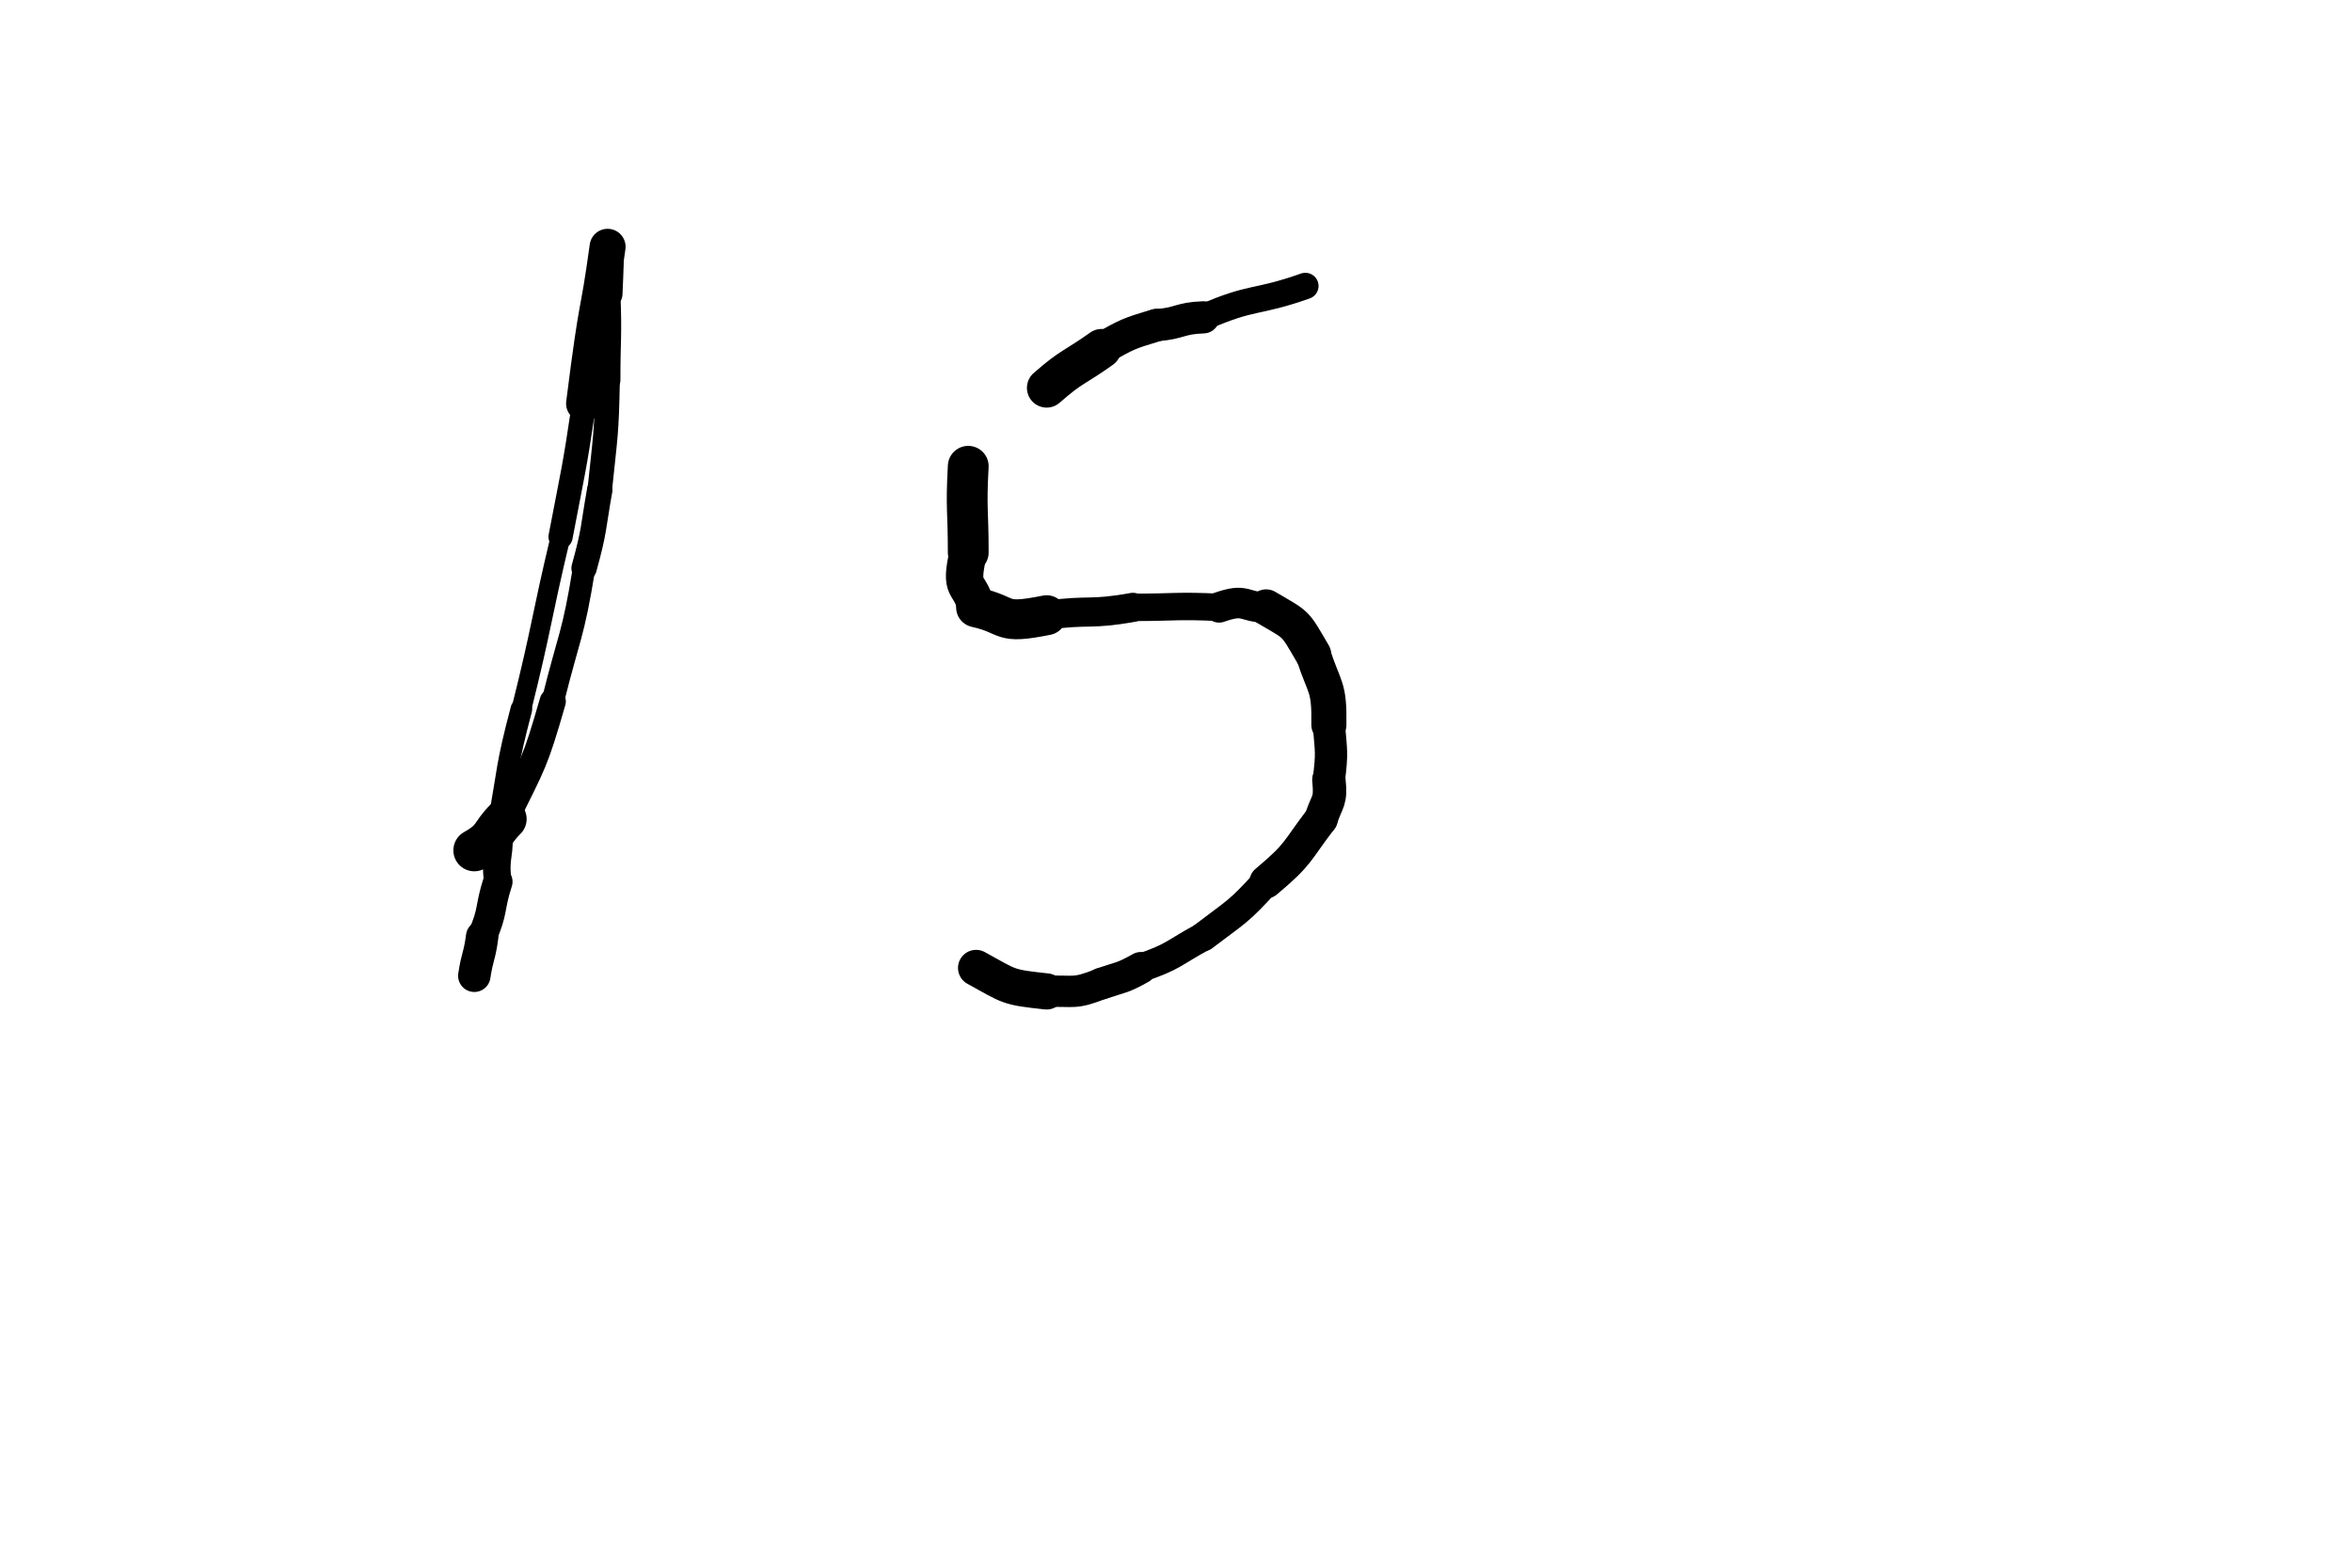 <svg xmlns="http://www.w3.org/2000/svg" xmlns:xlink="http://www.w3.org/1999/xlink" viewBox="0 0 300 200" width="100" height="66.667"><path d="M 60.500,108.484 C 63.203,106.948 62.500,106.484 64.500,104.484" stroke-width="5.346" stroke="rgb(0, 0, 0)" fill="none" stroke-linecap="round"></path><path d="M 64.500,104.484 C 68.097,97.173 68.203,97.448 70.500,89.484" stroke-width="3.347" stroke="rgb(0, 0, 0)" fill="none" stroke-linecap="round"></path><path d="M 70.500,89.484 C 72.606,81.007 73.097,81.173 74.500,72.484" stroke-width="2.858" stroke="rgb(0, 0, 0)" fill="none" stroke-linecap="round"></path><path d="M 74.500,72.484 C 75.869,67.534 75.606,67.507 76.500,62.484" stroke-width="3.239" stroke="rgb(0, 0, 0)" fill="none" stroke-linecap="round"></path><path d="M 76.500,62.484 C 77.220,55.492 77.369,55.534 77.500,48.484" stroke-width="3.127" stroke="rgb(0, 0, 0)" fill="none" stroke-linecap="round"></path><path d="M 77.500,48.484 C 77.500,42.984 77.720,42.992 77.500,37.484" stroke-width="3.269" stroke="rgb(0, 0, 0)" fill="none" stroke-linecap="round"></path><path d="M 77.500,37.484 C 77.843,29.883 77.500,34.484 77.500,31.484" stroke-width="3.804" stroke="rgb(0, 0, 0)" fill="none" stroke-linecap="round"></path><path d="M 77.500,31.484 C 76.118,41.504 76.343,36.883 74.500,51.484" stroke-width="4.590" stroke="rgb(0, 0, 0)" fill="none" stroke-linecap="round"></path><path d="M 74.500,51.484 C 73.234,60.032 73.118,60.004 71.500,68.484" stroke-width="3.086" stroke="rgb(0, 0, 0)" fill="none" stroke-linecap="round"></path><path d="M 71.500,68.484 C 68.884,79.460 69.234,79.532 66.500,90.484" stroke-width="2.518" stroke="rgb(0, 0, 0)" fill="none" stroke-linecap="round"></path><path d="M 66.500,90.484 C 64.529,97.938 64.884,97.960 63.500,105.484" stroke-width="2.758" stroke="rgb(0, 0, 0)" fill="none" stroke-linecap="round"></path><path d="M 63.500,105.484 C 63.990,109.053 63.029,108.938 63.500,112.484" stroke-width="3.515" stroke="rgb(0, 0, 0)" fill="none" stroke-linecap="round"></path><path d="M 63.500,112.484 C 62.382,115.956 62.990,116.053 61.500,119.484" stroke-width="3.754" stroke="rgb(0, 0, 0)" fill="none" stroke-linecap="round"></path><path d="M 61.500,119.484 C 61.170,122.029 60.882,121.956 60.500,124.484" stroke-width="4.138" stroke="rgb(0, 0, 0)" fill="none" stroke-linecap="round"></path><path d="M 123.500,59.484 C 123.196,65.006 123.500,64.984 123.500,70.484" stroke-width="5.203" stroke="rgb(0, 0, 0)" fill="none" stroke-linecap="round"></path><path d="M 123.500,70.484 C 122.308,75.730 123.696,74.006 124.500,77.484" stroke-width="4.771" stroke="rgb(0, 0, 0)" fill="none" stroke-linecap="round"></path><path d="M 124.500,77.484 C 128.995,78.484 127.308,79.730 133.500,78.484" stroke-width="5.091" stroke="rgb(0, 0, 0)" fill="none" stroke-linecap="round"></path><path d="M 133.500,78.484 C 138.989,77.735 138.995,78.484 144.500,77.484" stroke-width="3.714" stroke="rgb(0, 0, 0)" fill="none" stroke-linecap="round"></path><path d="M 144.500,77.484 C 150.000,77.484 149.989,77.235 155.500,77.484" stroke-width="3.500" stroke="rgb(0, 0, 0)" fill="none" stroke-linecap="round"></path><path d="M 155.500,77.484 C 159.015,76.242 158.500,77.484 161.500,77.484" stroke-width="3.894" stroke="rgb(0, 0, 0)" fill="none" stroke-linecap="round"></path><path d="M 161.500,77.484 C 165.583,79.890 165.015,79.242 167.500,83.484" stroke-width="4.593" stroke="rgb(0, 0, 0)" fill="none" stroke-linecap="round"></path><path d="M 167.500,83.484 C 168.932,87.937 169.583,87.390 169.500,92.484" stroke-width="4.474" stroke="rgb(0, 0, 0)" fill="none" stroke-linecap="round"></path><path d="M 169.500,92.484 C 169.789,96.013 169.932,95.937 169.500,99.484" stroke-width="4.120" stroke="rgb(0, 0, 0)" fill="none" stroke-linecap="round"></path><path d="M 169.500,99.484 C 169.797,102.377 169.289,102.013 168.500,104.484" stroke-width="4.263" stroke="rgb(0, 0, 0)" fill="none" stroke-linecap="round"></path><path d="M 168.500,104.484 C 165.250,108.734 165.797,108.877 161.500,112.484" stroke-width="4.257" stroke="rgb(0, 0, 0)" fill="none" stroke-linecap="round"></path><path d="M 161.500,112.484 C 157.845,116.498 157.750,116.234 153.500,119.484" stroke-width="3.726" stroke="rgb(0, 0, 0)" fill="none" stroke-linecap="round"></path><path d="M 153.500,119.484 C 149.557,121.612 149.845,121.998 145.500,123.484" stroke-width="3.643" stroke="rgb(0, 0, 0)" fill="none" stroke-linecap="round"></path><path d="M 145.500,123.484 C 143.094,124.836 143.057,124.612 140.500,125.484" stroke-width="4.061" stroke="rgb(0, 0, 0)" fill="none" stroke-linecap="round"></path><path d="M 140.500,125.484 C 136.916,126.911 137.094,126.336 133.500,126.484" stroke-width="3.999" stroke="rgb(0, 0, 0)" fill="none" stroke-linecap="round"></path><path d="M 133.500,126.484 C 128.415,125.931 128.916,125.911 124.500,123.484" stroke-width="4.612" stroke="rgb(0, 0, 0)" fill="none" stroke-linecap="round"></path><path d="M 133.500,49.484 C 136.787,46.606 137.000,46.984 140.500,44.484" stroke-width="5.031" stroke="rgb(0, 0, 0)" fill="none" stroke-linecap="round"></path><path d="M 140.500,44.484 C 143.886,42.596 143.787,42.606 147.500,41.484" stroke-width="4.170" stroke="rgb(0, 0, 0)" fill="none" stroke-linecap="round"></path><path d="M 147.500,41.484 C 150.564,41.257 150.386,40.596 153.500,40.484" stroke-width="4.103" stroke="rgb(0, 0, 0)" fill="none" stroke-linecap="round"></path><path d="M 153.500,40.484 C 159.880,37.688 160.064,38.757 166.500,36.484" stroke-width="3.366" stroke="rgb(0, 0, 0)" fill="none" stroke-linecap="round"></path></svg>